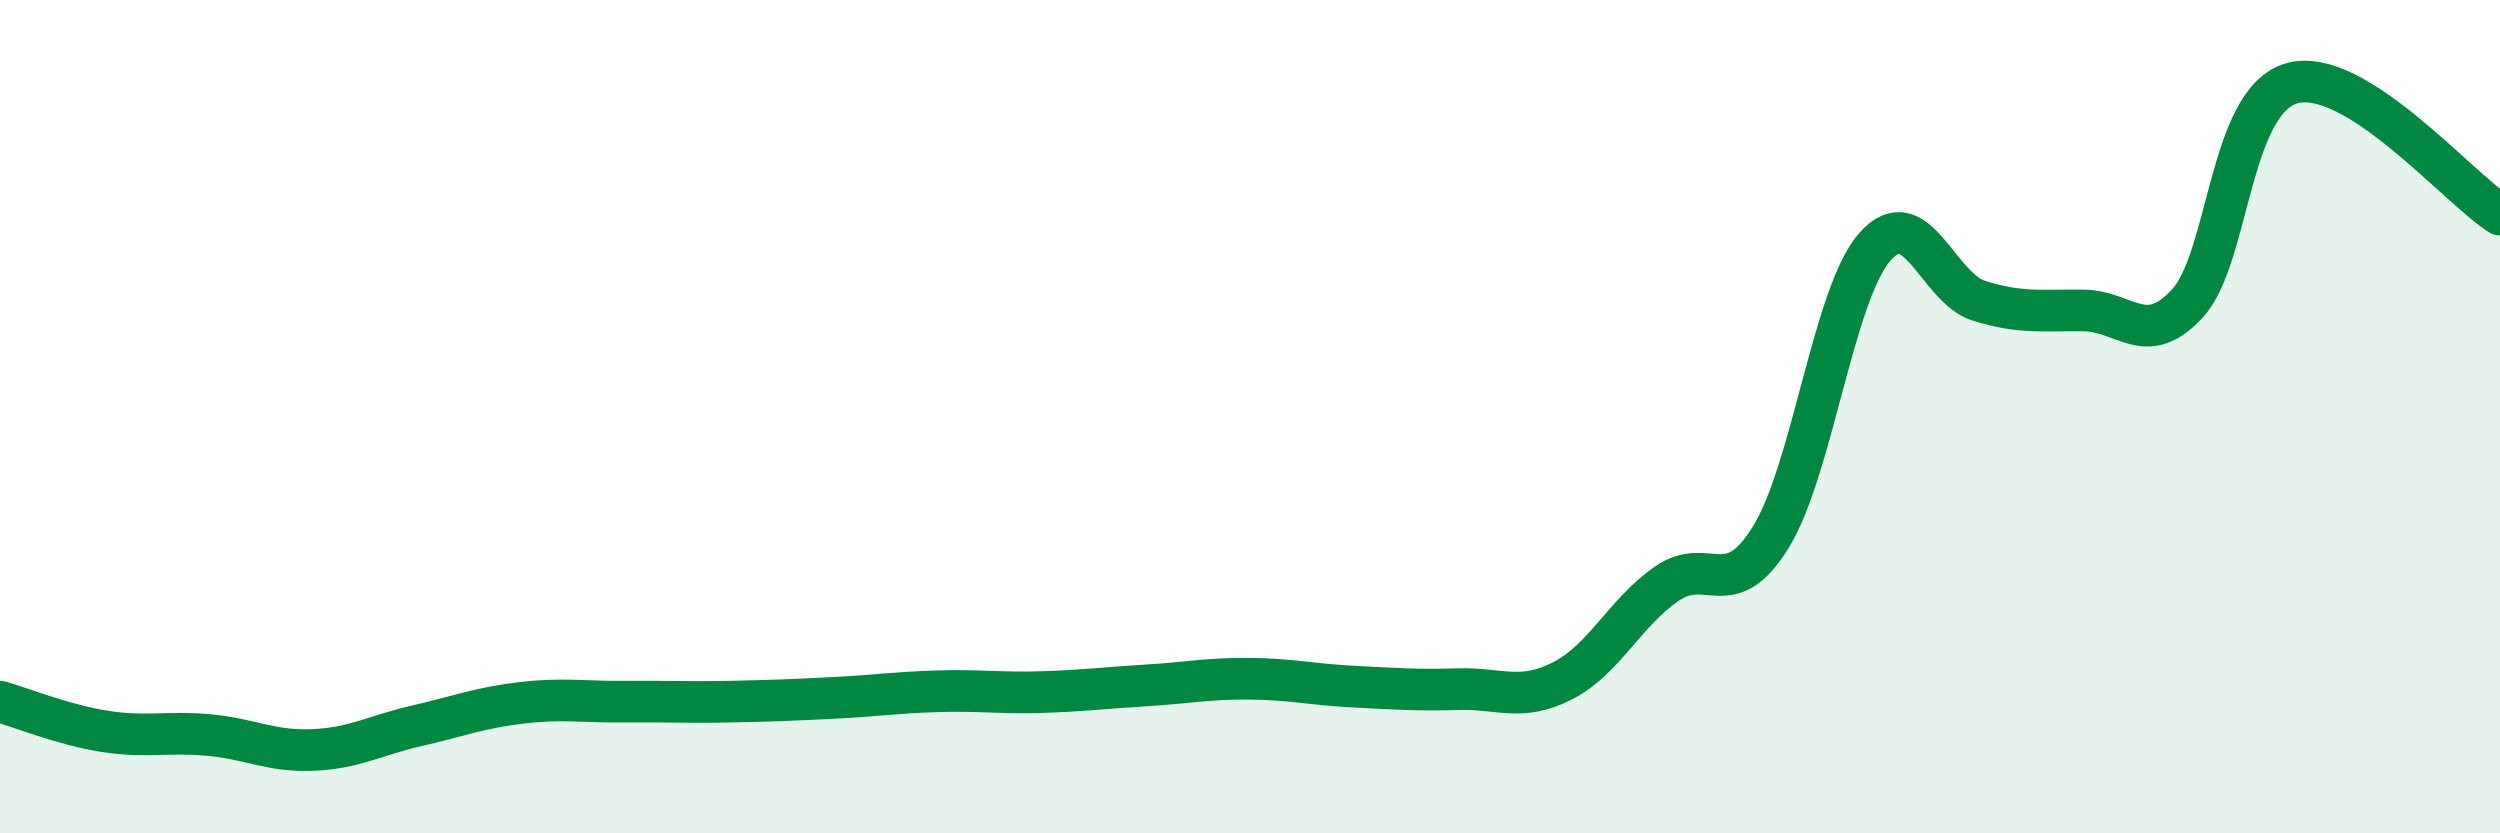
    <svg width="60" height="20" viewBox="0 0 60 20" xmlns="http://www.w3.org/2000/svg">
      <path
        d="M 0,16.84 C 0.5,16.98 1.5,17.39 2.5,17.55 C 3.5,17.71 4,17.55 5,17.64 C 6,17.73 6.5,18.04 7.5,18 C 8.5,17.96 9,17.65 10,17.42 C 11,17.19 11.5,16.99 12.5,16.87 C 13.5,16.75 14,16.85 15,16.84 C 16,16.83 16.5,16.86 17.5,16.84 C 18.5,16.82 19,16.8 20,16.75 C 21,16.7 21.5,16.62 22.5,16.59 C 23.5,16.56 24,16.64 25,16.61 C 26,16.58 26.5,16.51 27.5,16.45 C 28.5,16.39 29,16.28 30,16.29 C 31,16.3 31.5,16.43 32.5,16.48 C 33.5,16.53 34,16.57 35,16.54 C 36,16.51 36.5,16.85 37.5,16.34 C 38.5,15.83 39,14.7 40,14.01 C 41,13.32 41.5,14.51 42.5,12.89 C 43.5,11.27 44,7.05 45,5.92 C 46,4.79 46.5,6.91 47.5,7.22 C 48.5,7.53 49,7.44 50,7.45 C 51,7.46 51.5,8.37 52.5,7.28 C 53.5,6.19 53.5,2.43 55,2 C 56.5,1.57 59,4.52 60,5.15L60 20L0 20Z"
        fill="#008740"
        opacity="0.1"
        stroke-linecap="round"
        stroke-linejoin="round"
      />
      <path
        d="M 0,16.84 C 0.5,16.98 1.5,17.39 2.5,17.55 C 3.5,17.71 4,17.55 5,17.64 C 6,17.73 6.5,18.04 7.5,18 C 8.5,17.96 9,17.65 10,17.42 C 11,17.19 11.5,16.99 12.5,16.87 C 13.5,16.75 14,16.85 15,16.84 C 16,16.83 16.5,16.86 17.5,16.84 C 18.5,16.82 19,16.8 20,16.75 C 21,16.7 21.5,16.62 22.5,16.59 C 23.5,16.56 24,16.64 25,16.61 C 26,16.58 26.5,16.51 27.5,16.45 C 28.5,16.39 29,16.28 30,16.29 C 31,16.3 31.5,16.43 32.5,16.48 C 33.5,16.53 34,16.57 35,16.54 C 36,16.51 36.5,16.85 37.5,16.34 C 38.5,15.83 39,14.7 40,14.01 C 41,13.32 41.5,14.51 42.5,12.89 C 43.5,11.27 44,7.05 45,5.92 C 46,4.79 46.5,6.91 47.5,7.22 C 48.5,7.53 49,7.44 50,7.45 C 51,7.46 51.5,8.37 52.5,7.28 C 53.5,6.19 53.5,2.43 55,2 C 56.5,1.57 59,4.52 60,5.15"
        stroke="#008740"
        stroke-width="1"
        fill="none"
        stroke-linecap="round"
        stroke-linejoin="round"
      />
    </svg>
  